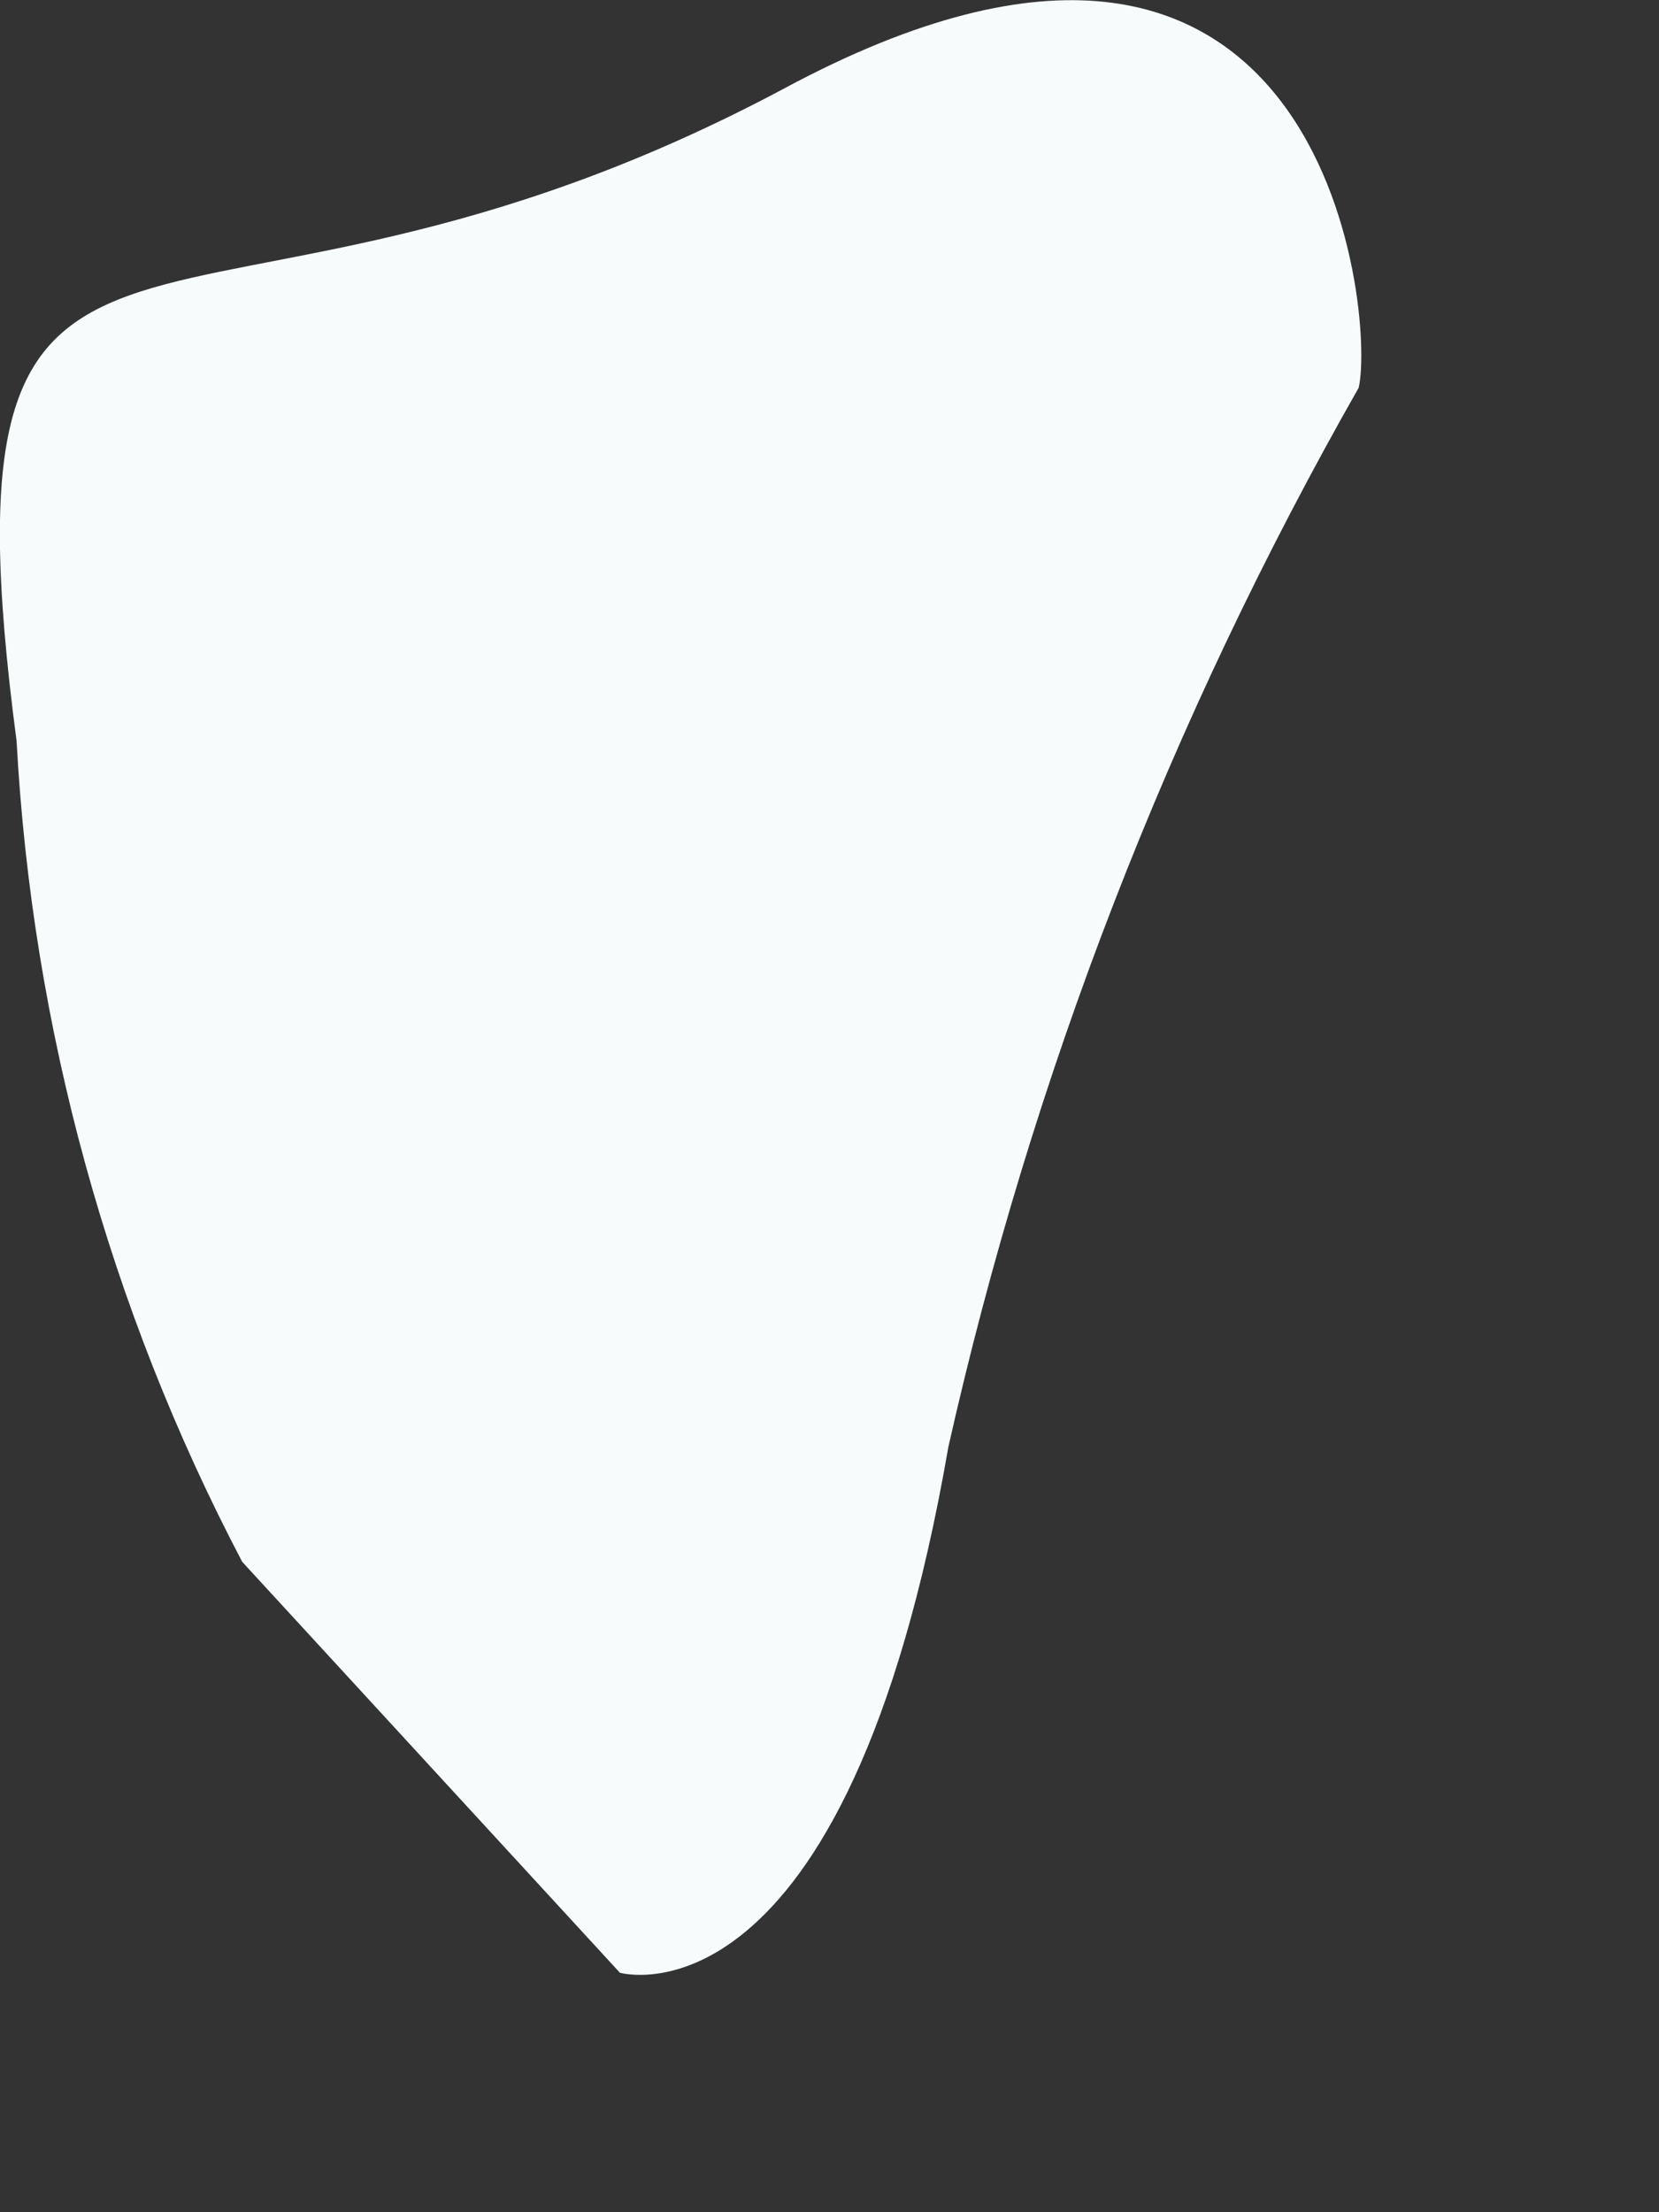 <?xml version="1.0" encoding="utf-8"?>
<svg xmlns="http://www.w3.org/2000/svg" fill="none" height="100%" overflow="visible" preserveAspectRatio="none" style="display: block;" viewBox="0 0 3 4" width="100%">
<rect x="0" y="0" width="3" height="4" fill="#333333" stroke="none"/>
<path d="M1.418 0.16C0.32 0.746 -0.126 0.16 0.03 1.34C0.058 1.858 0.197 2.365 0.438 2.824L1.121 3.567C1.121 3.567 1.53 3.685 1.715 2.616C1.866 1.945 2.116 1.3 2.457 0.701C2.487 0.568 2.398 -0.367 1.418 0.16Z" fill="#F7FBFC" id="Vector"/>
</svg>